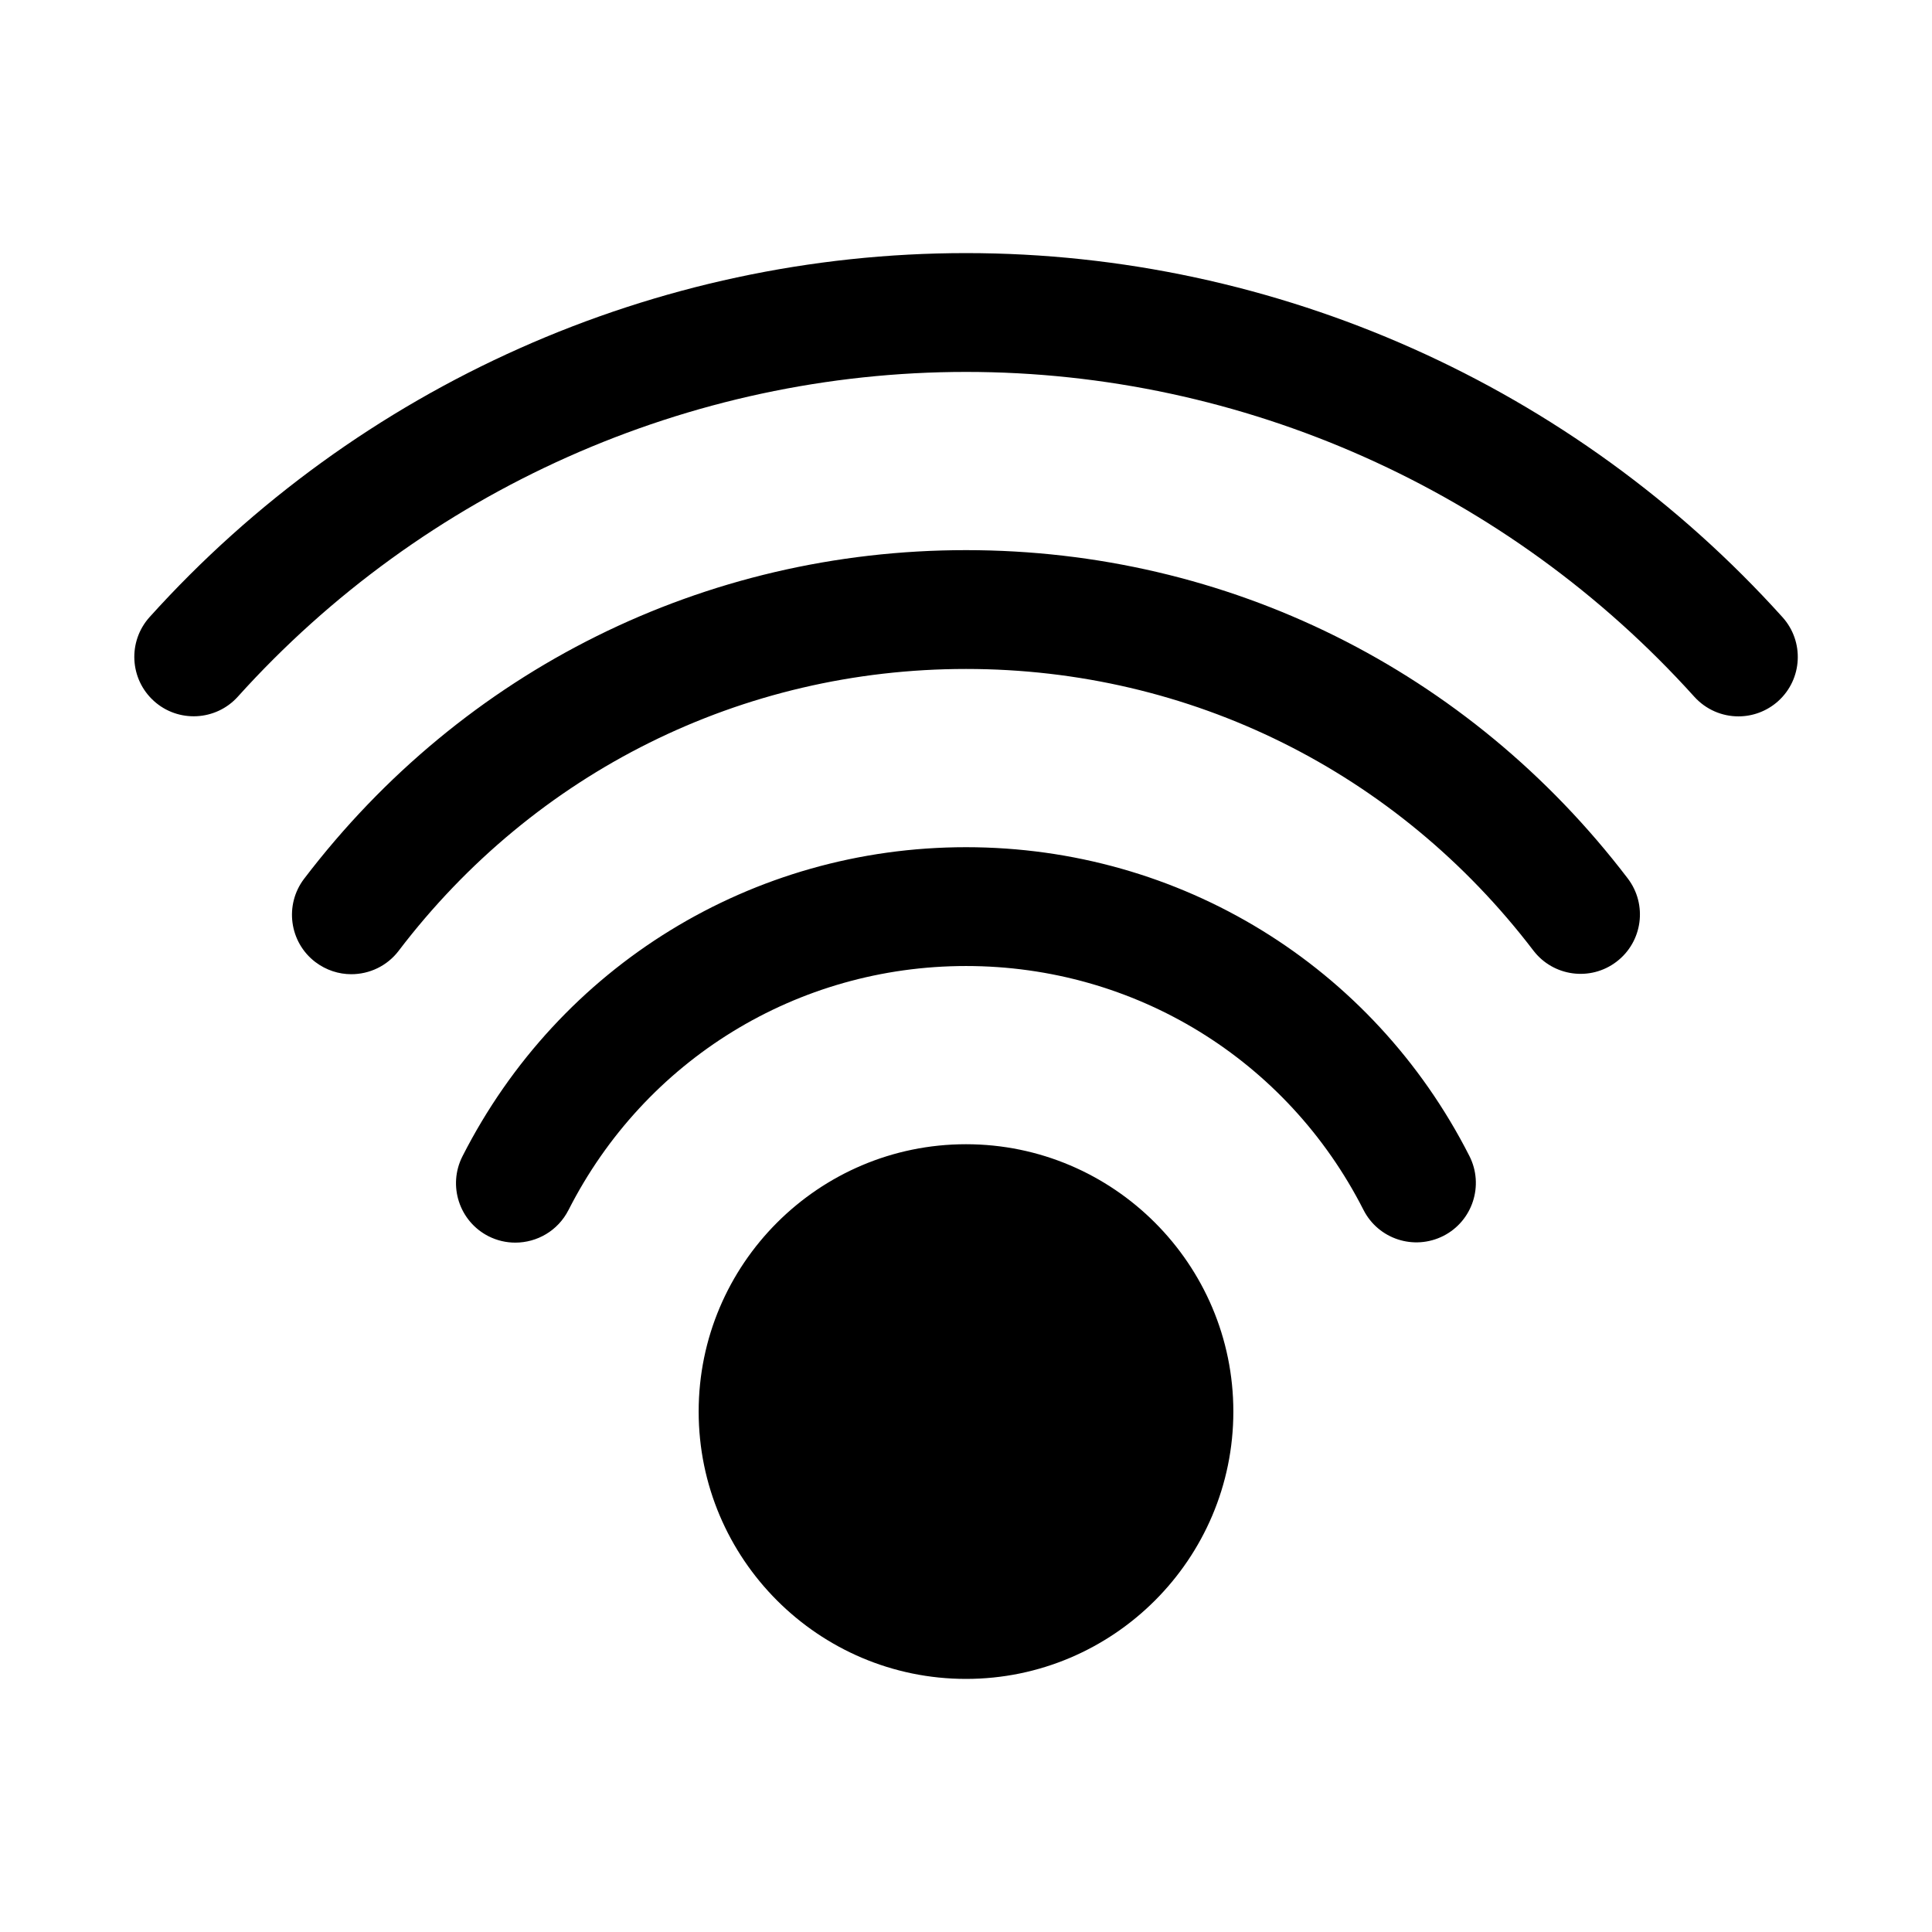 <?xml version="1.0" encoding="UTF-8"?>
<!-- Uploaded to: ICON Repo, www.svgrepo.com, Generator: ICON Repo Mixer Tools -->
<svg fill="#000000" width="800px" height="800px" version="1.1" viewBox="144 144 512 512" xmlns="http://www.w3.org/2000/svg">
 <path d="m470.85 518.08c0 39.062-31.789 70.848-70.848 70.848-39.062 0-70.848-31.789-70.848-70.848-0.004-39.059 31.785-70.848 70.848-70.848 39.059 0 70.848 31.789 70.848 70.848zm144.39-188.28c6.453-5.824 6.957-15.777 1.148-22.23-55.258-61.324-134.12-96.496-216.38-96.496-82.281 0-161.12 35.156-216.37 96.465-5.809 6.469-5.305 16.418 1.164 22.246 6.406 5.793 16.406 5.305 22.23-1.164 49.277-54.695 119.61-86.059 192.98-86.059 73.352 0 143.7 31.379 192.99 86.074 3.117 3.449 7.398 5.211 11.699 5.211 3.758 0 7.519-1.34 10.543-4.047zm-365.59 66.172c36.148-47.469 90.969-74.691 150.36-74.691 59.371 0 114.16 27.207 150.34 74.609 5.258 6.894 15.145 8.25 22.059 2.961 6.91-5.273 8.234-15.145 2.961-22.059-42.168-55.289-106.1-87-175.36-87-69.305 0-133.24 31.738-175.42 87.098-5.258 6.91-3.922 16.801 2.977 22.059 2.867 2.172 6.219 3.227 9.523 3.227 4.769 0 9.465-2.141 12.566-6.203zm44.996 68.723c20.277-39.895 60.645-64.691 105.36-64.691s85.066 24.766 105.33 64.629c3.938 7.746 13.383 10.832 21.176 6.894 7.746-3.938 10.832-13.43 6.894-21.176-25.648-50.477-76.77-81.836-133.4-81.836-56.633 0-107.77 31.395-133.45 81.918-3.938 7.746-0.852 17.223 6.894 21.176 2.297 1.164 4.723 1.699 7.117 1.699 5.746 0 11.285-3.137 14.074-8.613z"/>
</svg>